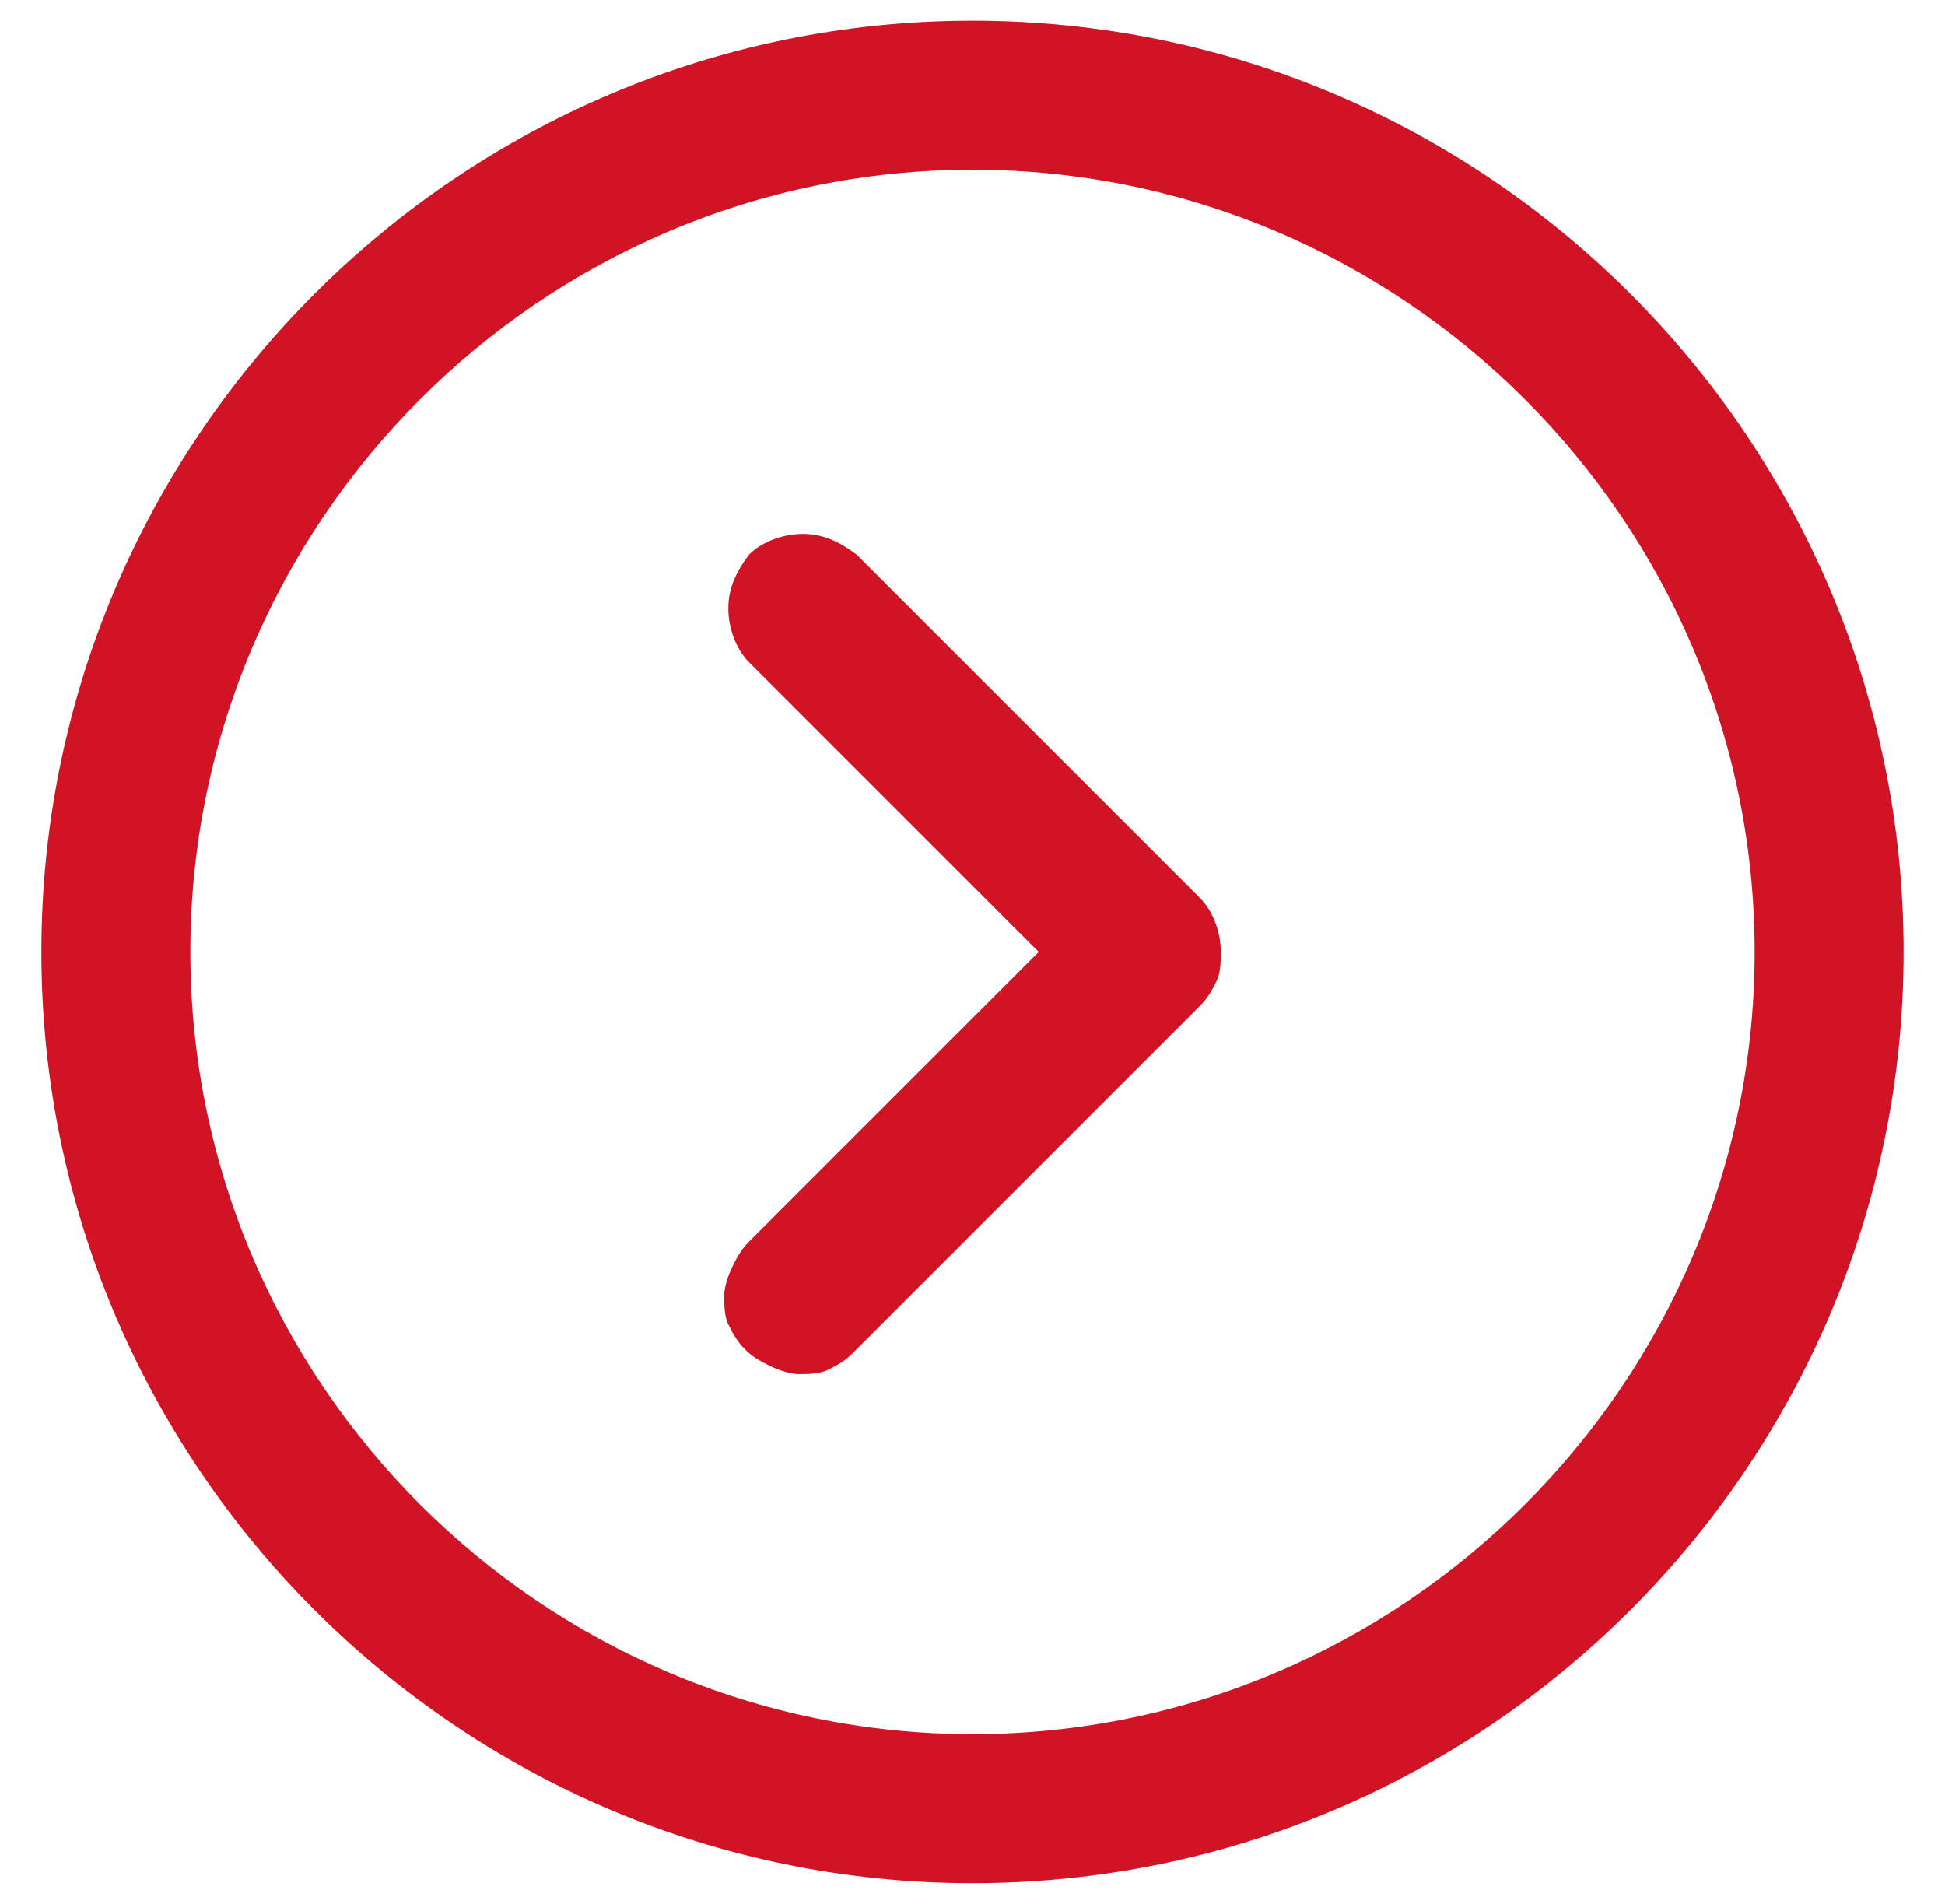 <?xml version="1.0" encoding="utf-8"?>
<!-- Generator: Adobe Illustrator 27.1.0, SVG Export Plug-In . SVG Version: 6.00 Build 0)  -->
<svg version="1.1" id="Capa_1" xmlns="http://www.w3.org/2000/svg" xmlns:xlink="http://www.w3.org/1999/xlink" x="0px" y="0px"
	 viewBox="0 0 47 46" style="enable-background:new 0 0 47 46;" xml:space="preserve">
<style type="text/css">
	.st0{fill:#D01325;}
</style>
<path class="st0" d="M1,23C1,10.6,11.1,0.5,23.5,0.5C35.9,0.5,46,10.6,46,23S35.9,45.5,23.5,45.5C11.1,45.5,1,35.4,1,23z M42.4,23
	c0-10.4-8.5-18.9-18.9-18.9C13.1,4.1,4.6,12.6,4.6,23c0,10.4,8.5,18.9,18.9,18.9S42.4,33.4,42.4,23z"/>
<path class="st0" d="M29.5,23c0,0.2,0,0.5-0.1,0.7c-0.1,0.2-0.2,0.4-0.4,0.6l-8.3,8.3l-0.1,0.1c-0.2,0.2-0.4,0.3-0.6,0.4
	c-0.2,0.1-0.5,0.1-0.7,0.1c-0.2,0-0.5-0.1-0.7-0.2c-0.2-0.1-0.4-0.2-0.6-0.4c-0.2-0.2-0.3-0.4-0.4-0.6c-0.1-0.2-0.1-0.5-0.1-0.7
	c0-0.2,0.1-0.5,0.2-0.7s0.2-0.4,0.4-0.6l7-7l-7-7c-0.3-0.3-0.5-0.8-0.5-1.3c0-0.5,0.2-0.9,0.5-1.3c0.3-0.3,0.8-0.5,1.3-0.5
	c0.5,0,0.9,0.2,1.3,0.5l8.3,8.3C29.3,22,29.5,22.5,29.5,23L29.5,23L29.5,23z"/>
</svg>
